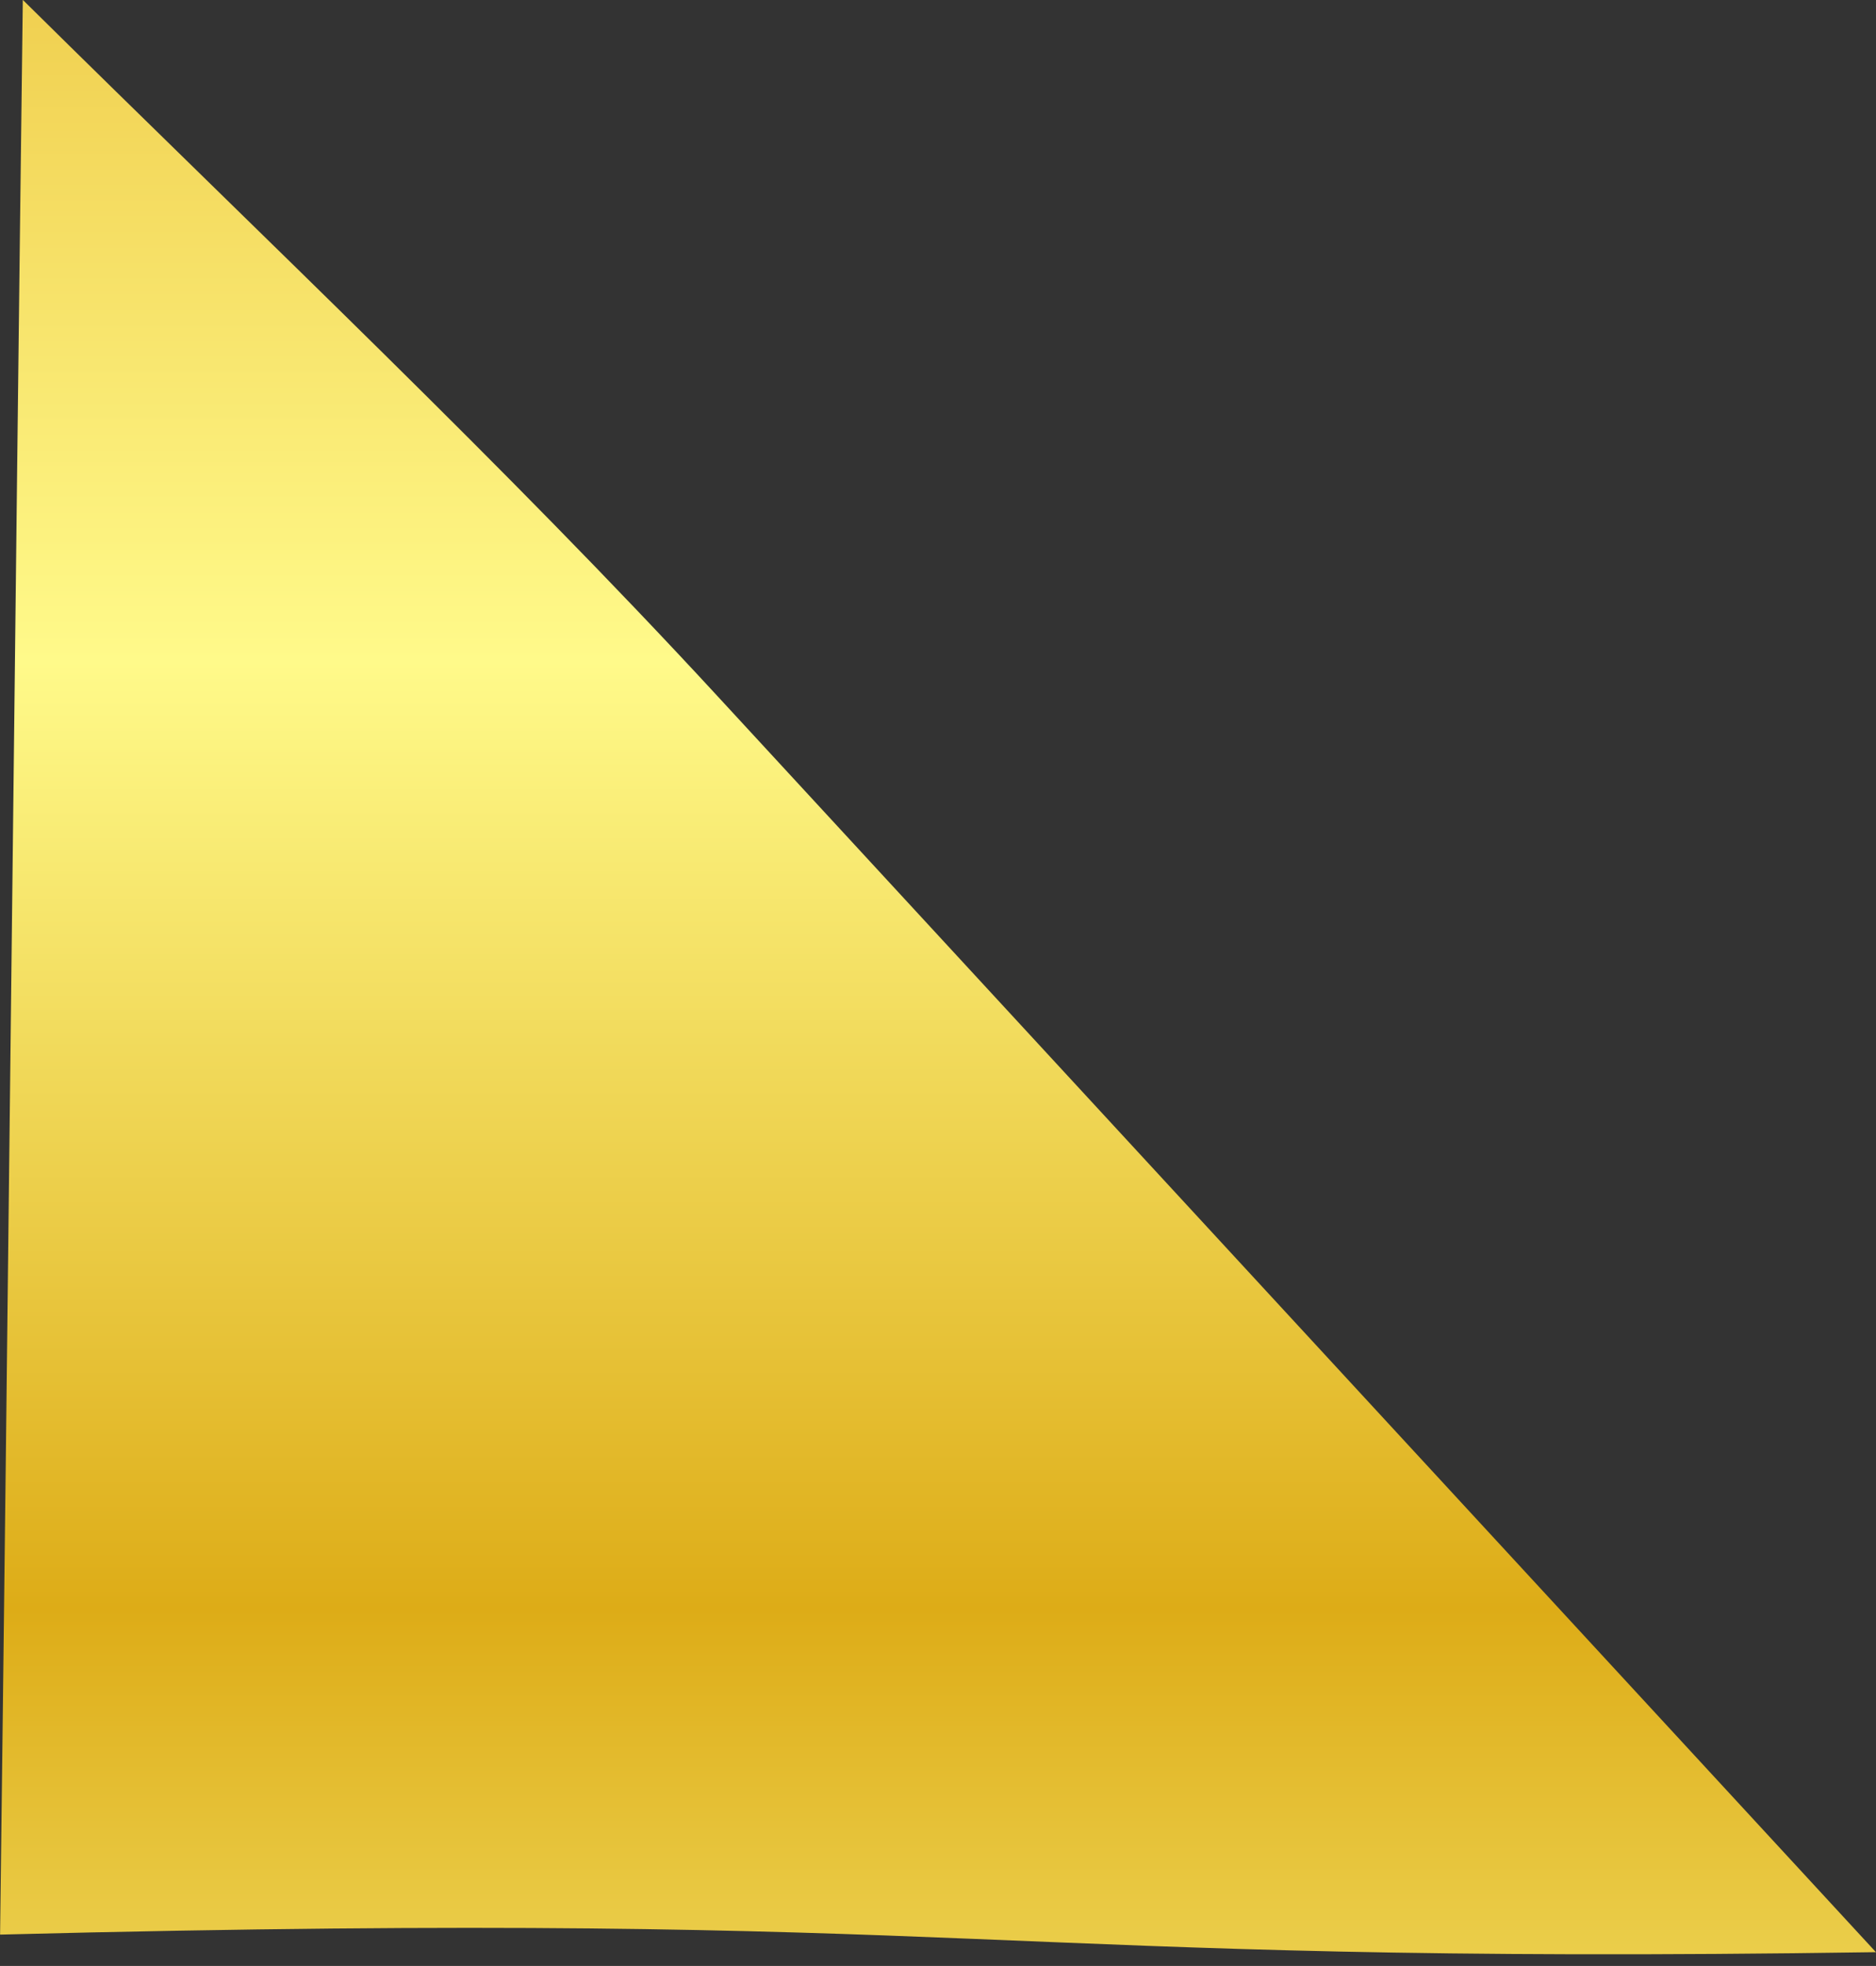<?xml version="1.0" encoding="UTF-8"?><svg xmlns="http://www.w3.org/2000/svg" xmlns:xlink="http://www.w3.org/1999/xlink" height="684.9" preserveAspectRatio="xMidYMid meet" version="1.0" viewBox="173.1 159.6 653.8 684.9" width="653.8" zoomAndPan="magnify"><rect x="173.1" y="159.6" width="653.8" height="684.9" fill="#333333" stroke="none"/><linearGradient gradientUnits="userSpaceOnUse" id="a" x1="500" x2="500" xlink:actuate="onLoad" xlink:show="other" xlink:type="simple" xmlns:xlink="http://www.w3.org/1999/xlink" y1="96.215" y2="1014.15"><stop offset="0" stop-color="#f5c230"/><stop offset="0" stop-color="#ecc440"/><stop offset=".32" stop-color="#fffa8a"/><stop offset=".68" stop-color="#ddac17"/><stop offset="1" stop-color="#ffff95"/></linearGradient><path d="M826.88,839.7c-318.01,4.74-302.97-15.05-653.75-6.12c2.63-207.87,5.28-465.12,7.92-674.02 c87.21,86.13,168.07,162.33,241.83,242.27C557.54,547.79,692.21,693.74,826.88,839.7z" fill="url(#a)"/></svg>